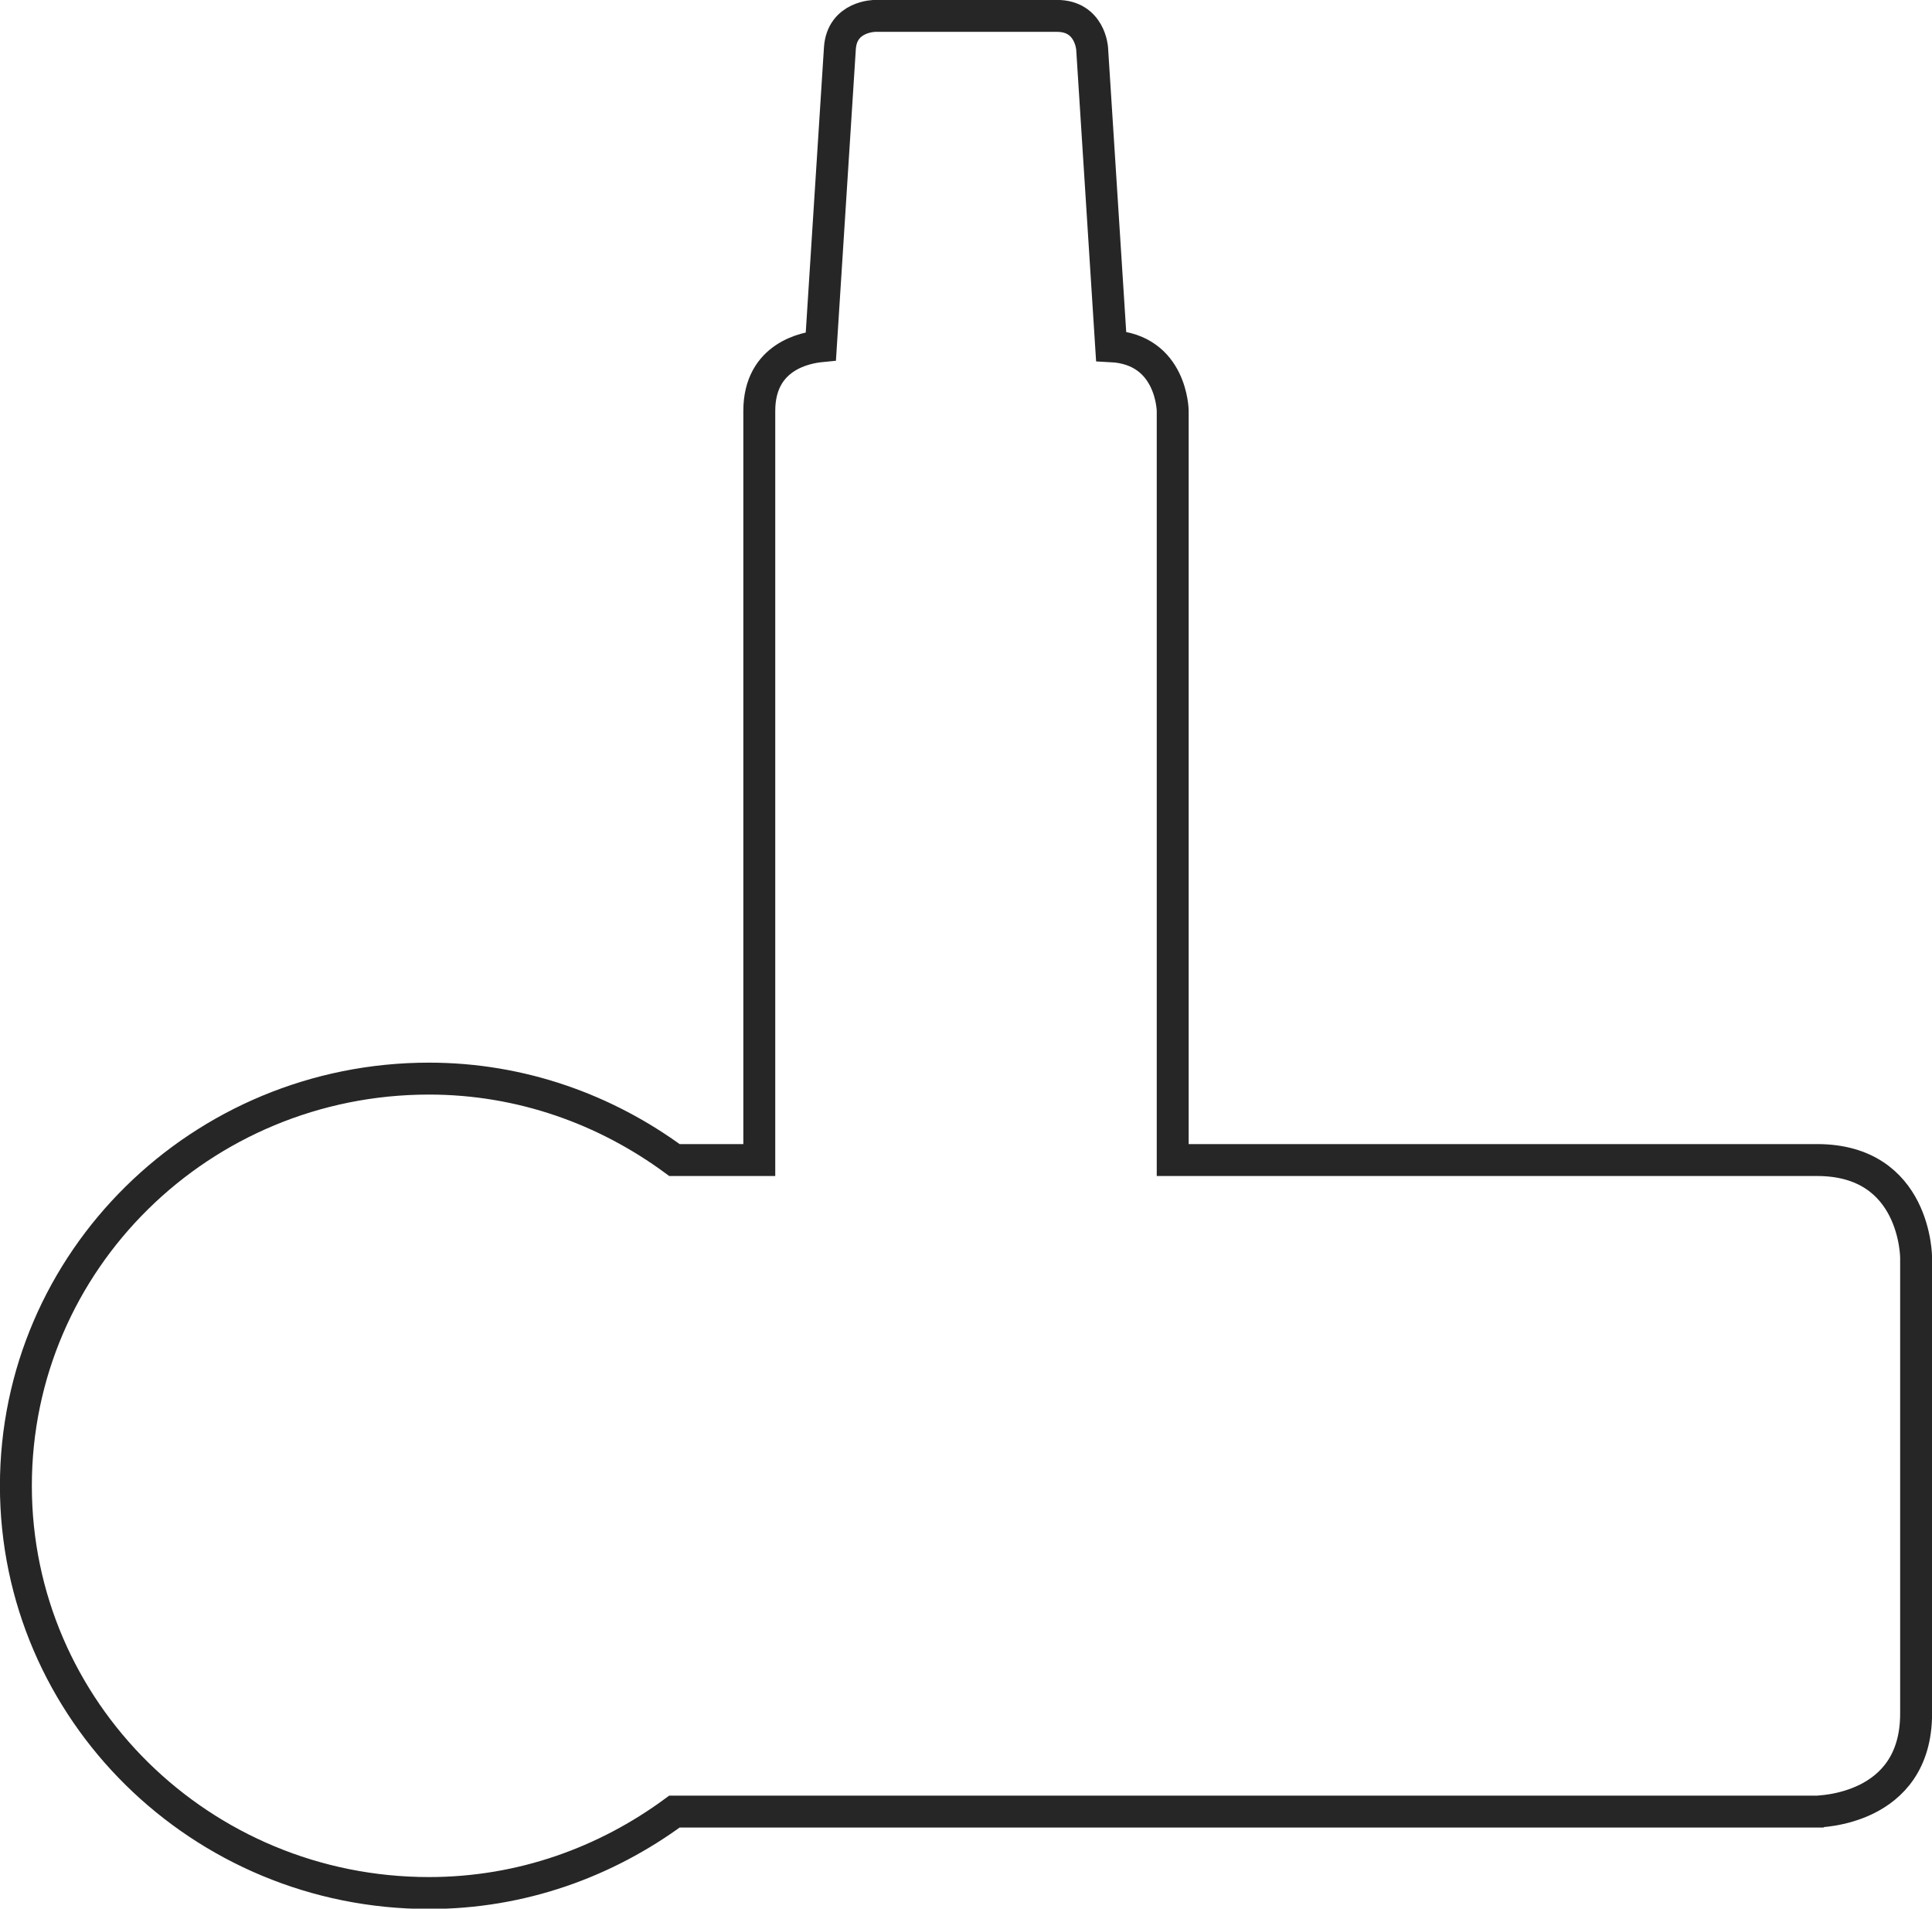 <?xml version="1.0" encoding="utf-8"?>
<!-- Generator: Adobe Illustrator 23.0.3, SVG Export Plug-In . SVG Version: 6.00 Build 0)  -->
<svg version="1.1" id="Ebene_1" xmlns="http://www.w3.org/2000/svg" xmlns:xlink="http://www.w3.org/1999/xlink" x="0px" y="0px"
	 viewBox="0 0 68.09 67.26" style="enable-background:new 0 0 68.09 67.26;" xml:space="preserve">
<style type="text/css">
	.st0{clip-path:url(#SVGID_2_);fill:none;stroke:#262626;stroke-width:1.125;}
</style>
<g>
	<defs>
		<rect id="SVGID_1_" width="68.09" height="67.26"/>
	</defs>
	<clipPath id="SVGID_2_">
		<use xlink:href="#SVGID_1_"  style="overflow:visible;"/>
	</clipPath>
	<path class="st0" d="M67.53,60.39V44.32c0,0,0-3.44-3.49-3.44H41.33v-26.4c0,0-0.02-2.17-2.17-2.28L38.49,1.71
		c0,0-0.07-1.15-1.24-1.15h-6.41c0,0-1.17,0-1.24,1.15l-0.67,10.49c-0.51,0.05-2.17,0.34-2.17,2.28v26.4h-2.99
		c-2.42-1.78-5.4-2.87-8.65-2.87c-8.04,0-14.56,6.42-14.56,14.35c0,7.92,6.52,14.35,14.56,14.35c3.26,0,6.23-1.09,8.65-2.87h40.26
		C64.04,63.83,67.53,63.83,67.53,60.39z"/>
</g>
</svg>
